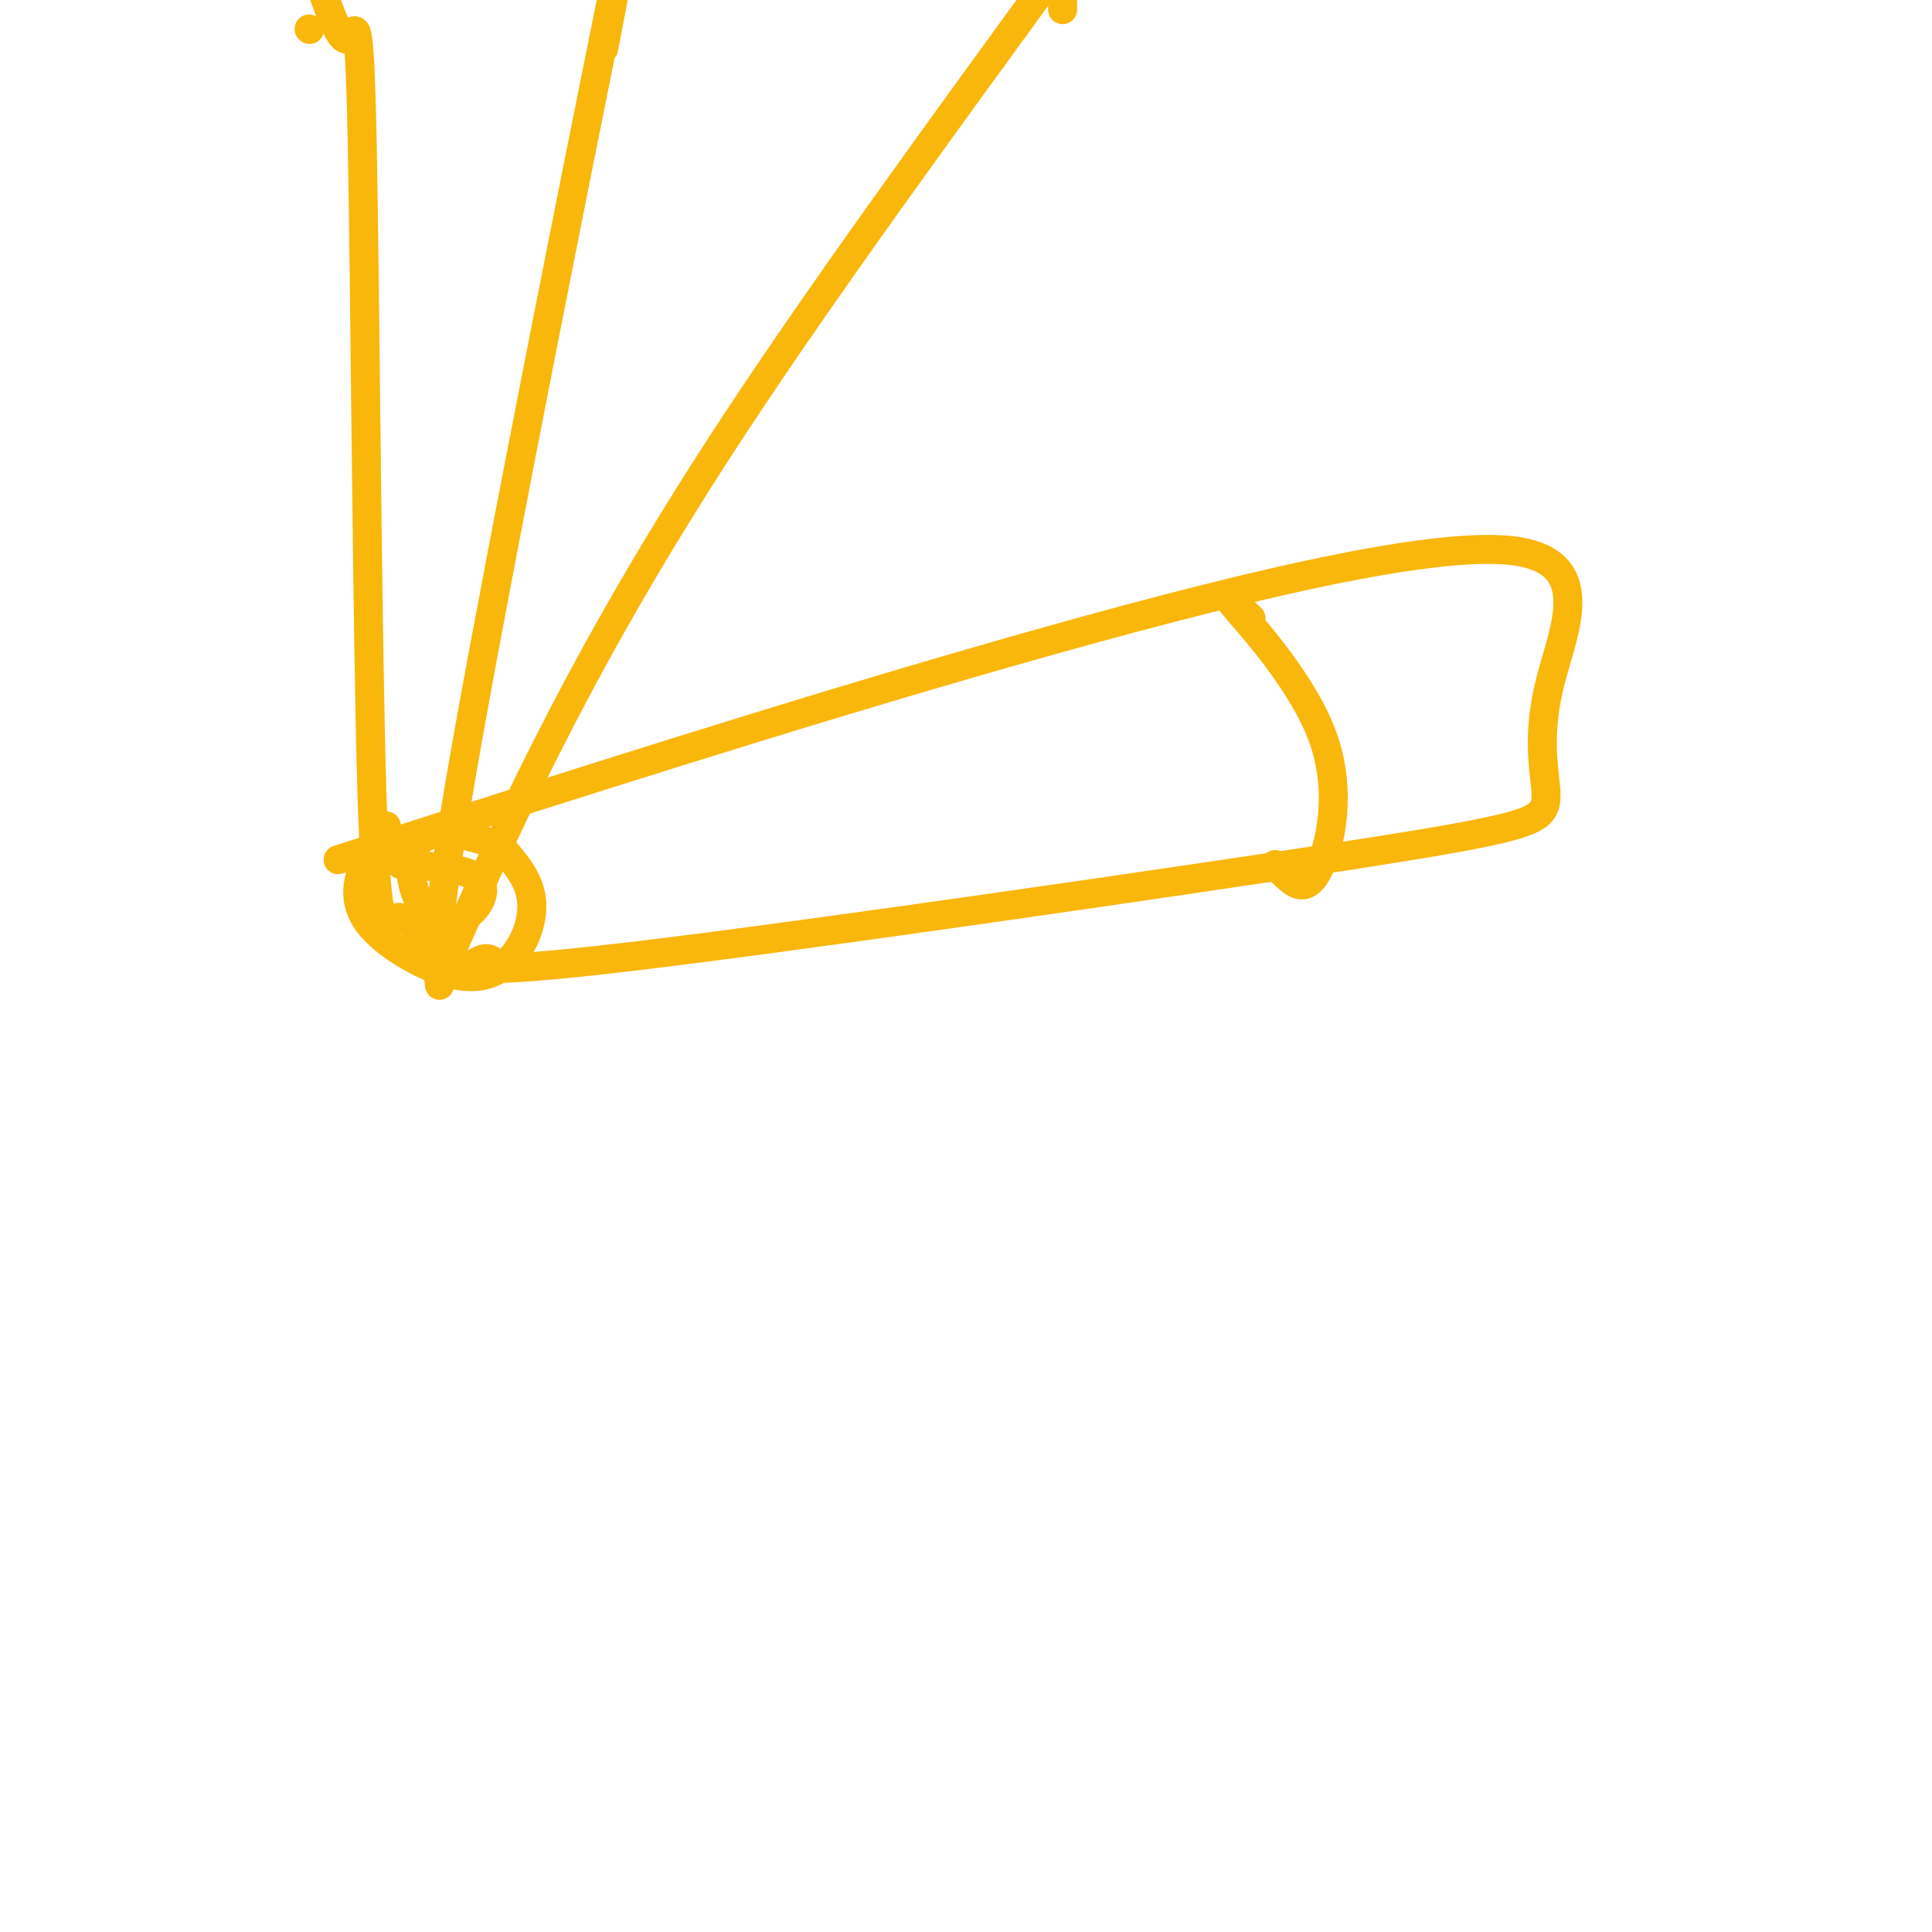 <svg viewBox='0 0 400 400' version='1.1' xmlns='http://www.w3.org/2000/svg' xmlns:xlink='http://www.w3.org/1999/xlink'><g fill='none' stroke='#F9B70B' stroke-width='6' stroke-linecap='round' stroke-linejoin='round'><path d='M80,171c-1.883,2.769 -3.765,5.538 -5,9c-1.235,3.462 -1.821,7.616 2,12c3.821,4.384 12.051,8.999 18,10c5.949,1.001 9.617,-1.610 12,-5c2.383,-3.390 3.479,-7.558 3,-11c-0.479,-3.442 -2.535,-6.159 -4,-8c-1.465,-1.841 -2.338,-2.808 -6,-4c-3.662,-1.192 -10.111,-2.609 -13,0c-2.889,2.609 -2.218,9.246 0,13c2.218,3.754 5.982,4.626 9,3c3.018,-1.626 5.291,-5.750 3,-8c-2.291,-2.250 -9.145,-2.625 -16,-3'/><path d='M70,178c47.221,-15.141 94.441,-30.281 139,-43c44.559,-12.719 86.456,-23.016 104,-21c17.544,2.016 10.733,16.344 8,27c-2.733,10.656 -1.390,17.638 -1,22c0.390,4.362 -0.174,6.103 -7,8c-6.826,1.897 -19.913,3.948 -33,6'/><path d='M280,177c-36.869,5.619 -112.542,16.667 -149,21c-36.458,4.333 -33.702,1.952 -32,1c1.702,-0.952 2.351,-0.476 3,0'/><path d='M259,128c-3.293,-3.105 -6.587,-6.211 -3,-2c3.587,4.211 14.054,15.737 18,27c3.946,11.263 1.370,22.263 -1,27c-2.370,4.737 -4.534,3.211 -6,2c-1.466,-1.211 -2.233,-2.105 -3,-3'/><path d='M91,198c-3.284,-4.341 -6.568,-8.683 -9,-8c-2.432,0.683 -4.013,6.389 -5,-26c-0.987,-32.389 -1.381,-102.874 -2,-134c-0.619,-31.126 -1.463,-22.893 -3,-22c-1.537,0.893 -3.769,-5.553 -6,-12'/><path d='M64,6c0.000,0.000 0.100,0.100 0.1,0.1'/><path d='M91,204c-0.711,-5.244 -1.422,-10.489 6,-52c7.422,-41.511 22.978,-119.289 29,-149c6.022,-29.711 2.511,-11.356 -1,7'/><path d='M93,198c5.622,-12.844 11.244,-25.689 20,-43c8.756,-17.311 20.644,-39.089 39,-67c18.356,-27.911 43.178,-61.956 68,-96'/><path d='M220,0c0.000,0.000 0.000,2.000 0,2'/></g>
</svg>